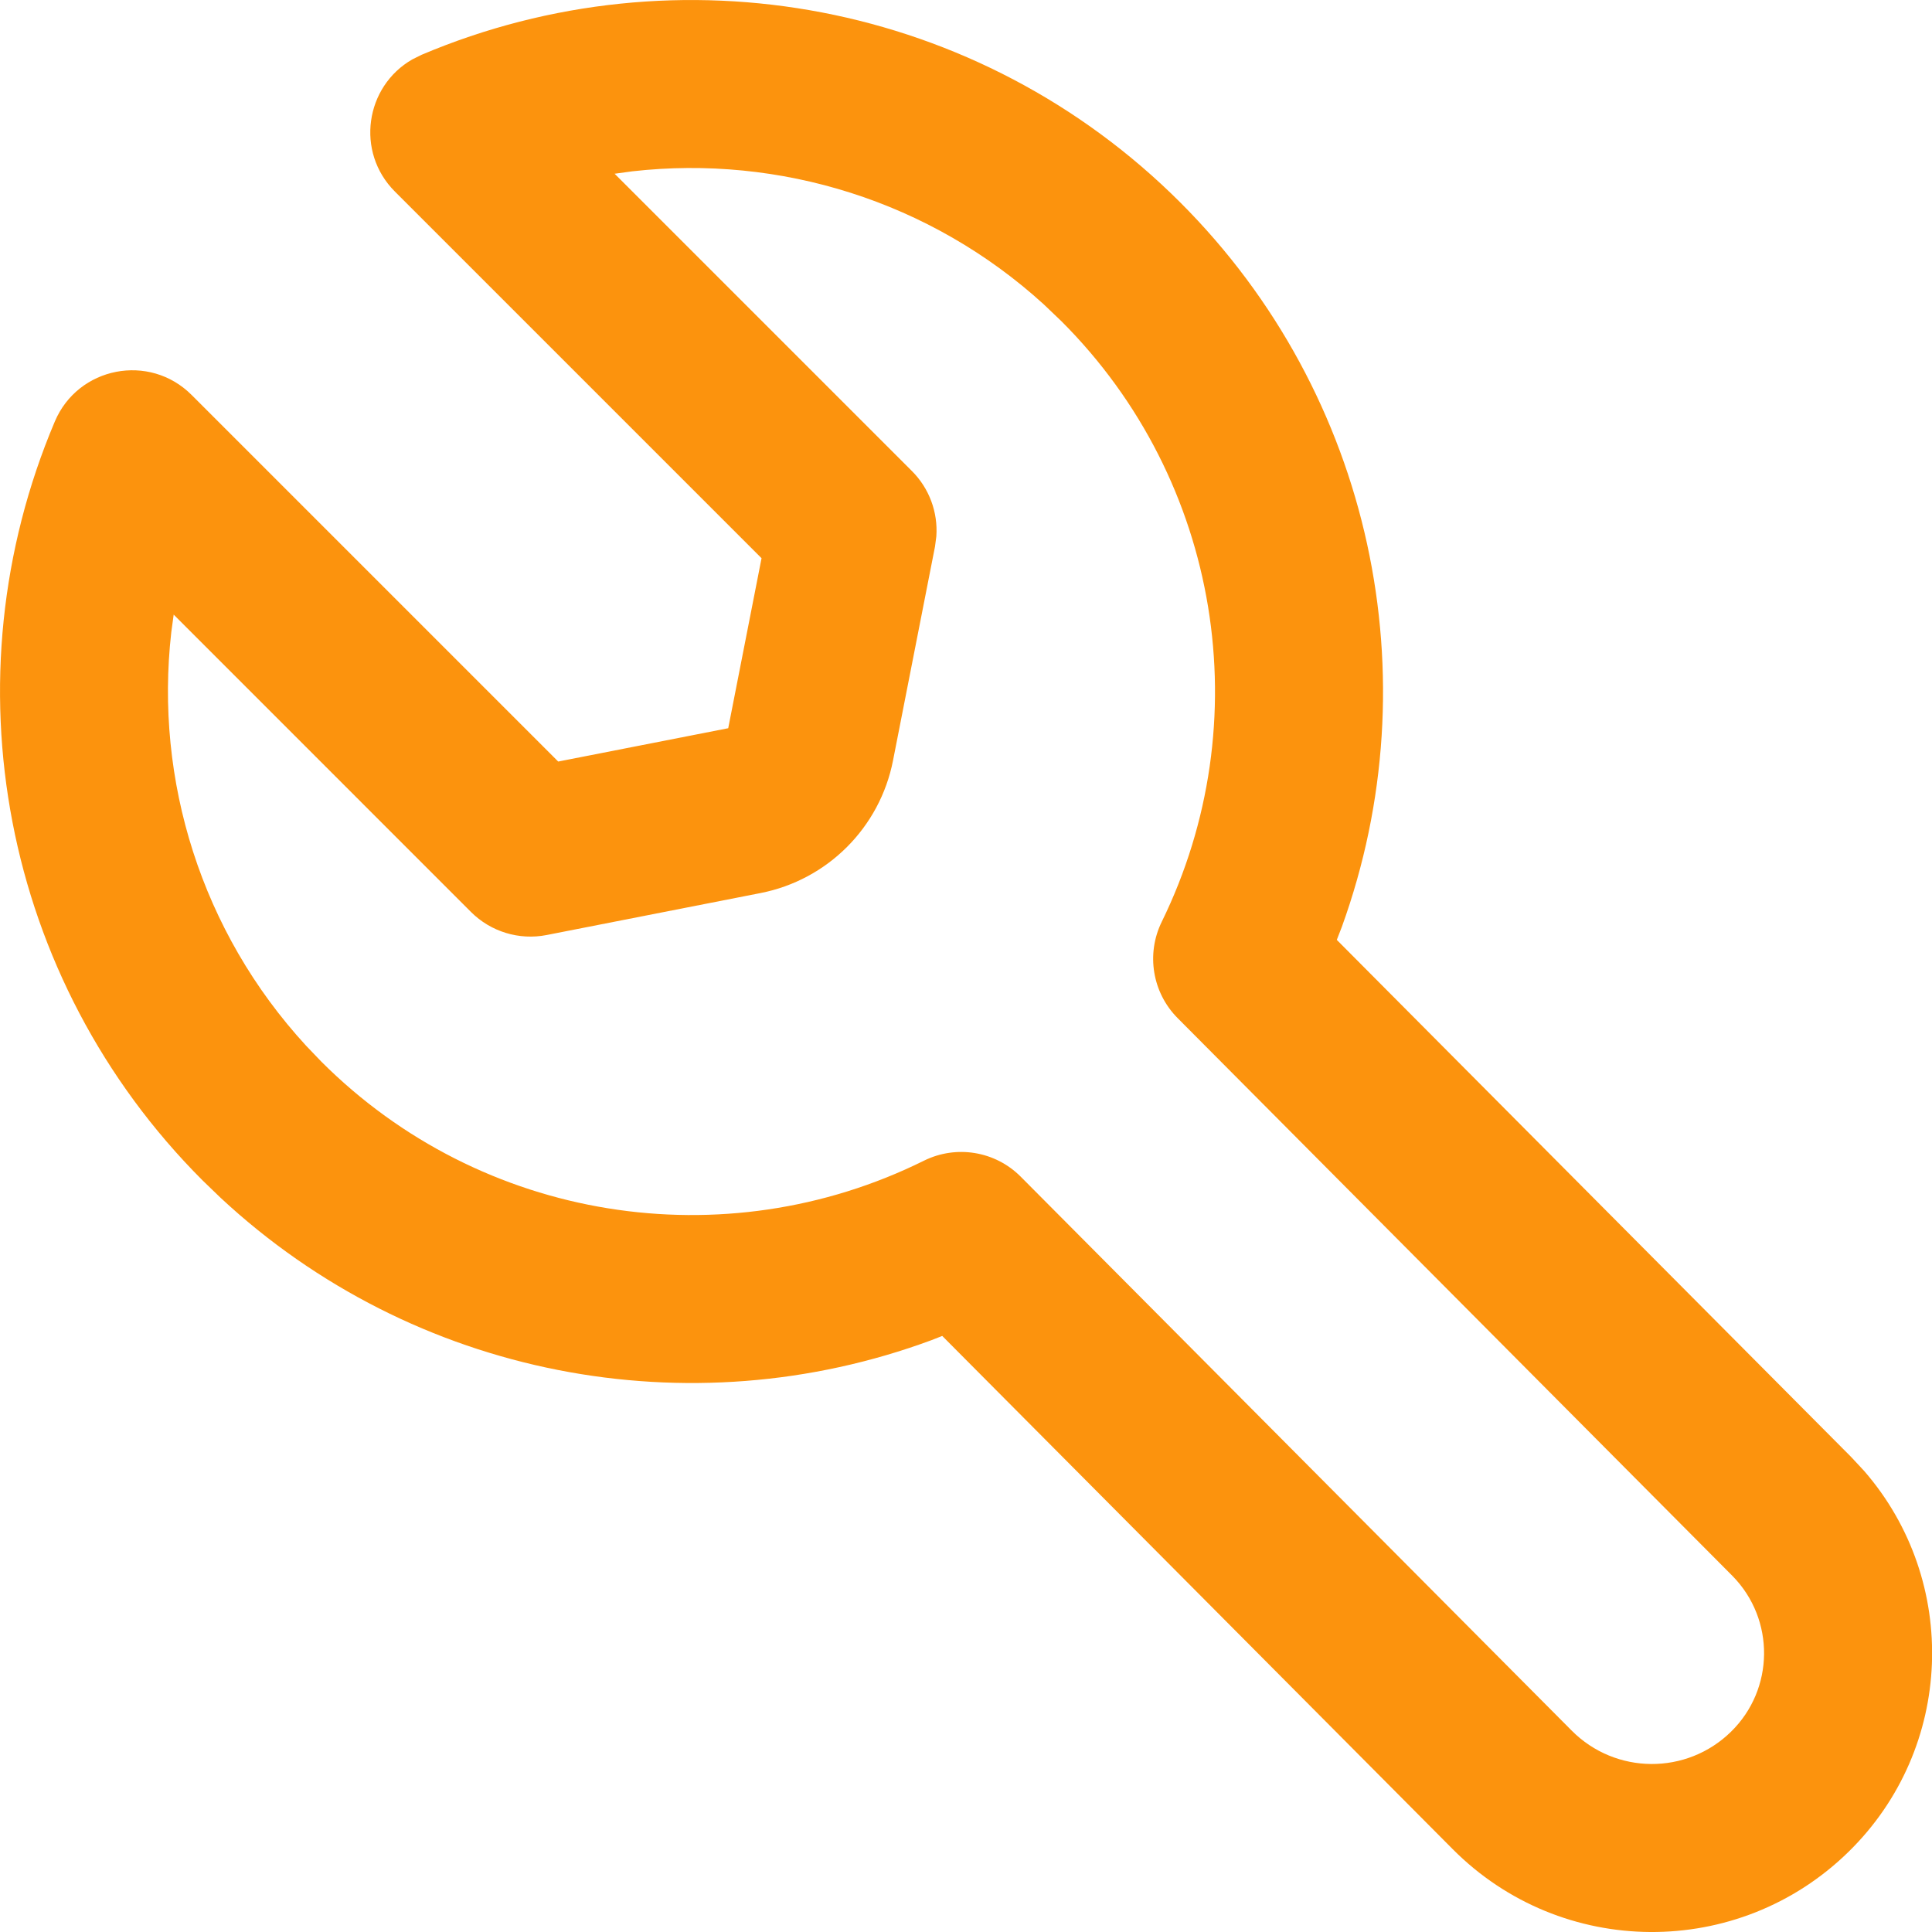 <?xml version="1.0" encoding="UTF-8"?> <svg xmlns="http://www.w3.org/2000/svg" width="40" height="40" viewBox="0 0 40 40" fill="none"><path fill-rule="evenodd" clip-rule="evenodd" d="M8.536 1.23C7.562 1.788 7.355 3.145 8.176 3.966L15.767 11.557L15.077 15.077L11.557 15.767L3.966 8.176C3.094 7.304 1.616 7.591 1.135 8.727C-1.122 14.054 0.034 20.279 4.195 24.44L4.565 24.797C8.565 28.522 14.28 29.599 19.287 27.746L19.508 27.659L30.077 38.285C32.331 40.551 35.991 40.575 38.274 38.338C40.461 36.196 40.577 32.736 38.596 30.455L38.327 30.166L27.677 19.459L27.781 19.191C29.643 14.049 28.426 8.181 24.44 4.195C20.279 0.034 14.054 -1.122 8.727 1.135L8.536 1.23ZM21.979 6.654C25.281 9.955 26.073 14.961 24.052 19.086C23.726 19.752 23.858 20.552 24.381 21.078L35.872 32.631C36.753 33.53 36.738 34.973 35.839 35.853C34.921 36.753 33.449 36.743 32.542 35.832L21.134 24.363C20.607 23.832 19.799 23.699 19.129 24.031C14.997 26.079 9.967 25.294 6.653 21.98L6.336 21.649C4.168 19.291 3.199 16.155 3.546 13.092L3.596 12.725L9.752 18.882C10.161 19.291 10.748 19.47 11.316 19.359L15.745 18.49C17.133 18.218 18.217 17.133 18.489 15.746L19.358 11.317L19.386 11.104C19.421 10.605 19.239 10.111 18.881 9.753L12.725 3.597L13.091 3.547C16.14 3.202 19.261 4.16 21.614 6.305L21.979 6.654Z" fill="#FC930D"></path></svg> 